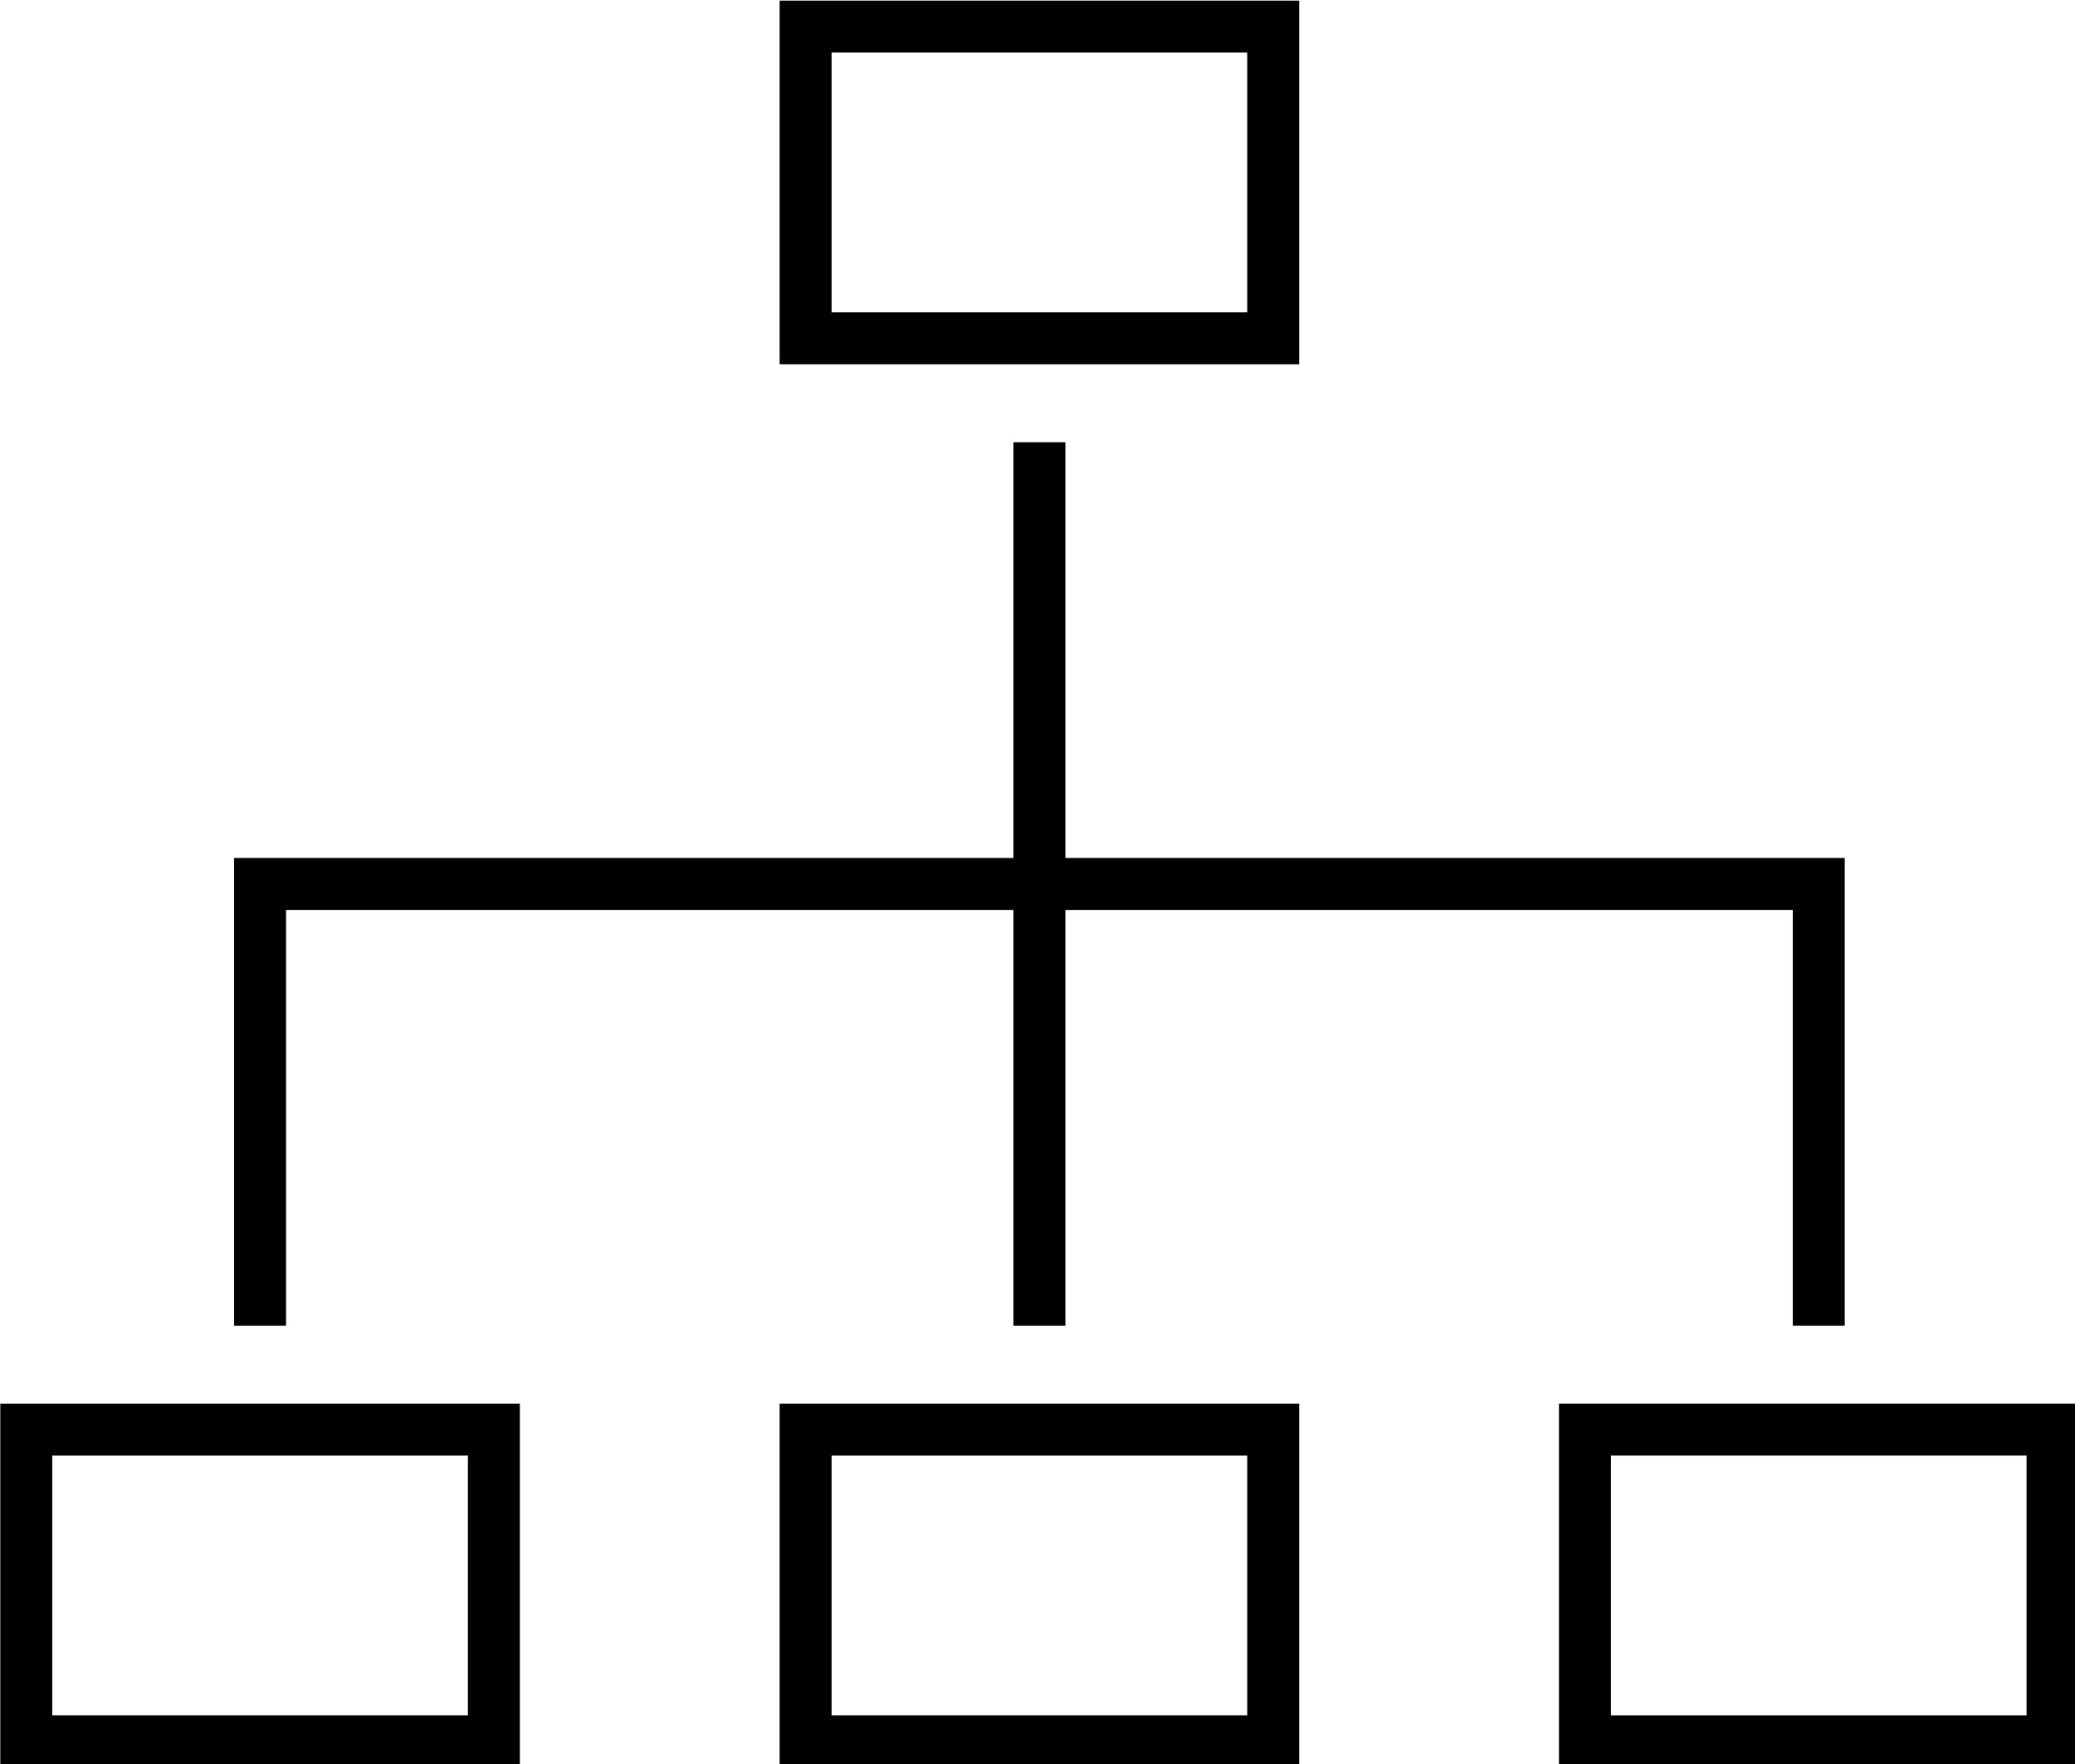 <?xml version="1.0" encoding="UTF-8" standalone="no"?>
<!-- Created with Inkscape (http://www.inkscape.org/) -->

<svg
   width="21.167mm"
   height="17.992mm"
   viewBox="0 0 21.167 17.992"
   version="1.1"
   id="svg5"
   xmlns="http://www.w3.org/2000/svg"
   xmlns:svg="http://www.w3.org/2000/svg">
  <defs
     id="defs2" />
  <g
     id="layer1"
     transform="translate(-43.35,-129.9)">
    <g
       id="Icons"
       transform="matrix(0.265,0,0,0.265,41.233,126.196)">
      <path
         d="m 19,49 h 28 v 16 h 2 V 49 h 28 v 16 h 2 V 47 H 49 V 31 H 47 V 47 H 17 v 18 h 2 z"
         id="path132" />
      <path
         d="M 58,14 H 38 V 28 H 58 Z M 56,26 H 40 V 16 h 16 z"
         id="path134" />
      <path
         d="M 38,68 V 82 H 58 V 68 Z M 56,80 H 40 V 70 h 16 z"
         id="path136" />
      <path
         d="M 68,82 H 88 V 68 H 68 Z M 70,70 H 86 V 80 H 70 Z"
         id="path138" />
      <path
         d="M 28,68 H 8 V 82 H 28 Z M 26,80 H 10 V 70 h 16 z"
         id="path140" />
    </g>
  </g>
</svg>
